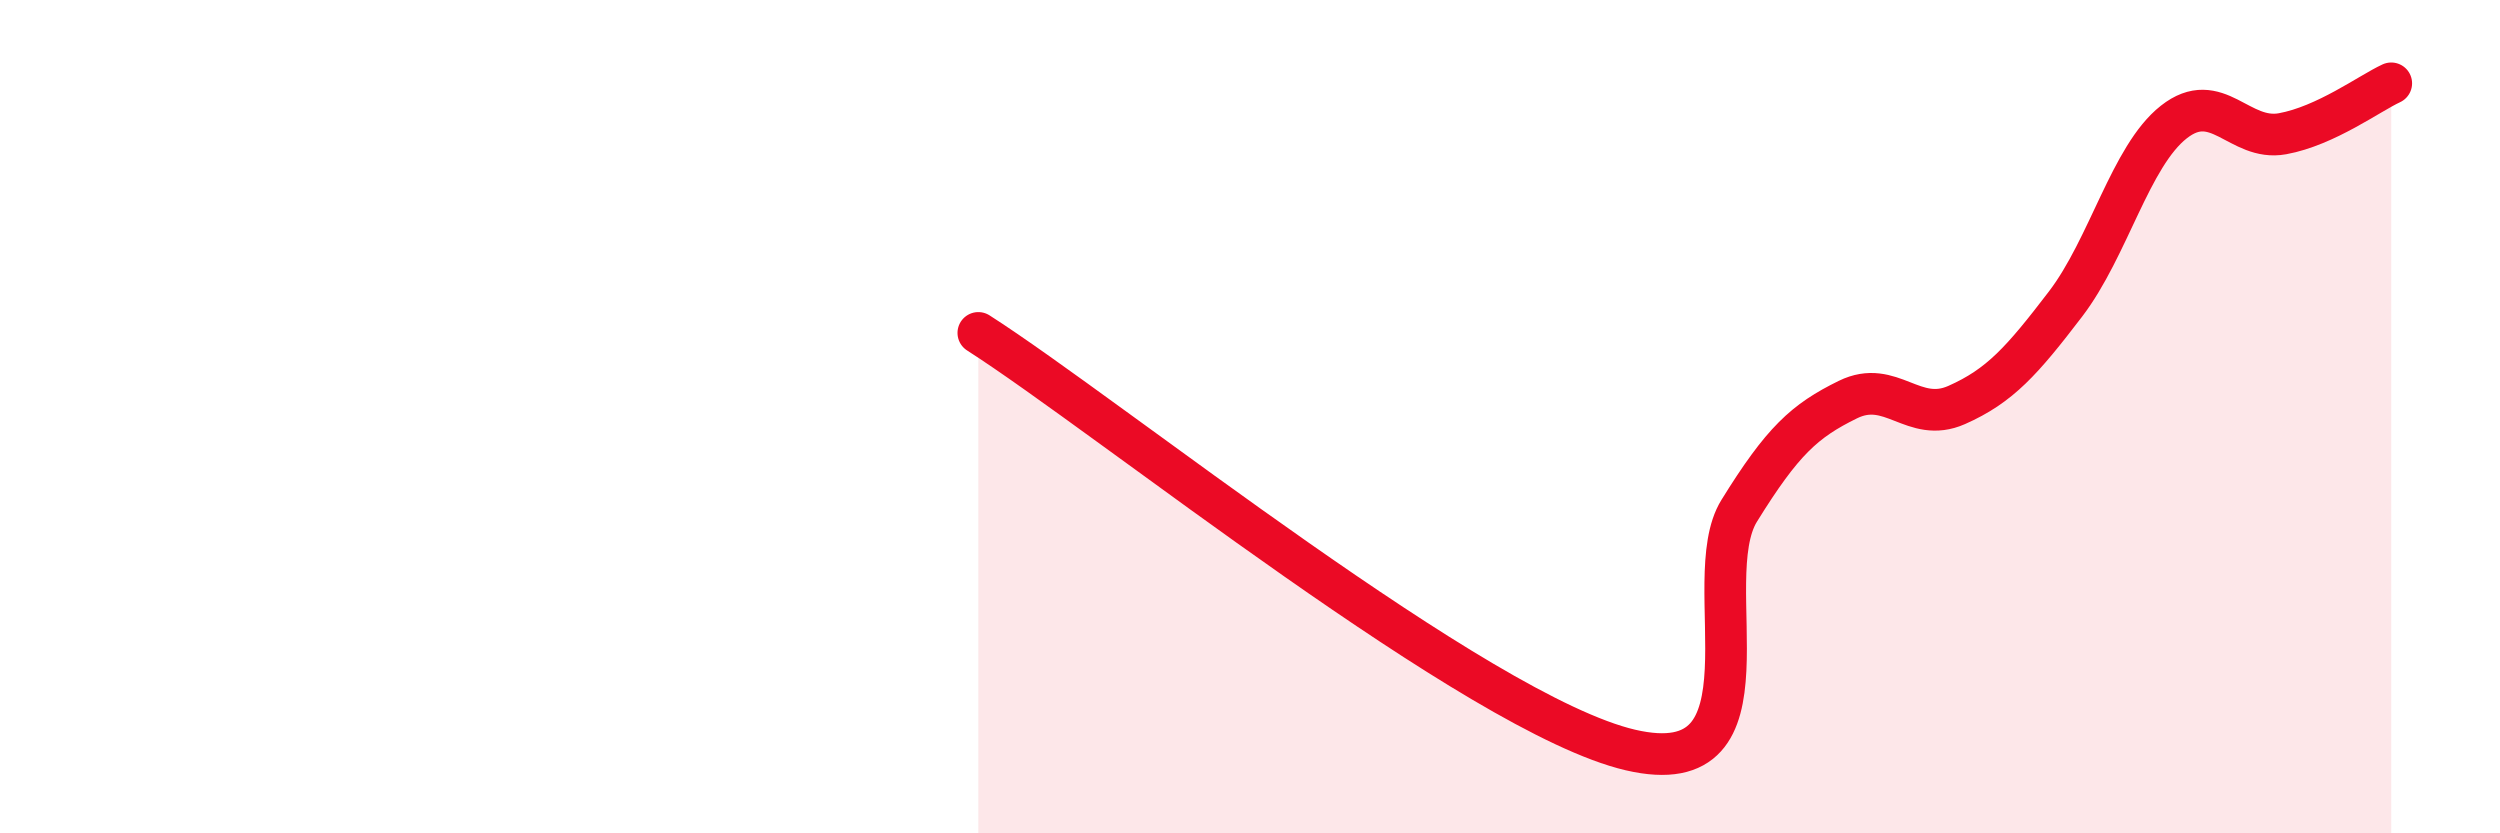 
    <svg width="60" height="20" viewBox="0 0 60 20" xmlns="http://www.w3.org/2000/svg">
      <path
        d="M 23.48,7.99 C 26.61,9.99 35.48,17.15 39.13,18 C 42.78,18.85 40.7,13.94 41.74,12.26 C 42.78,10.58 43.31,10.1 44.35,9.59 C 45.39,9.08 45.92,10.18 46.96,9.72 C 48,9.26 48.53,8.66 49.57,7.3 C 50.61,5.94 51.13,3.75 52.17,2.93 C 53.21,2.11 53.74,3.4 54.78,3.21 C 55.82,3.02 56.87,2.24 57.39,2L57.39 20L23.48 20Z"
        fill="#EB0A25"
        opacity="0.1"
        stroke-linecap="round"
        stroke-linejoin="round"
      />
      <path
        d="M 23.48,7.99 C 26.61,9.99 35.48,17.15 39.13,18 C 42.78,18.85 40.7,13.94 41.74,12.26 C 42.78,10.58 43.31,10.1 44.35,9.59 C 45.39,9.08 45.92,10.18 46.96,9.72 C 48,9.26 48.53,8.66 49.57,7.3 C 50.61,5.94 51.13,3.75 52.17,2.93 C 53.21,2.11 53.74,3.4 54.78,3.21 C 55.82,3.02 56.87,2.24 57.39,2"
        stroke="#EB0A25"
        stroke-width="1"
        fill="none"
        stroke-linecap="round"
        stroke-linejoin="round"
      />
    </svg>
  